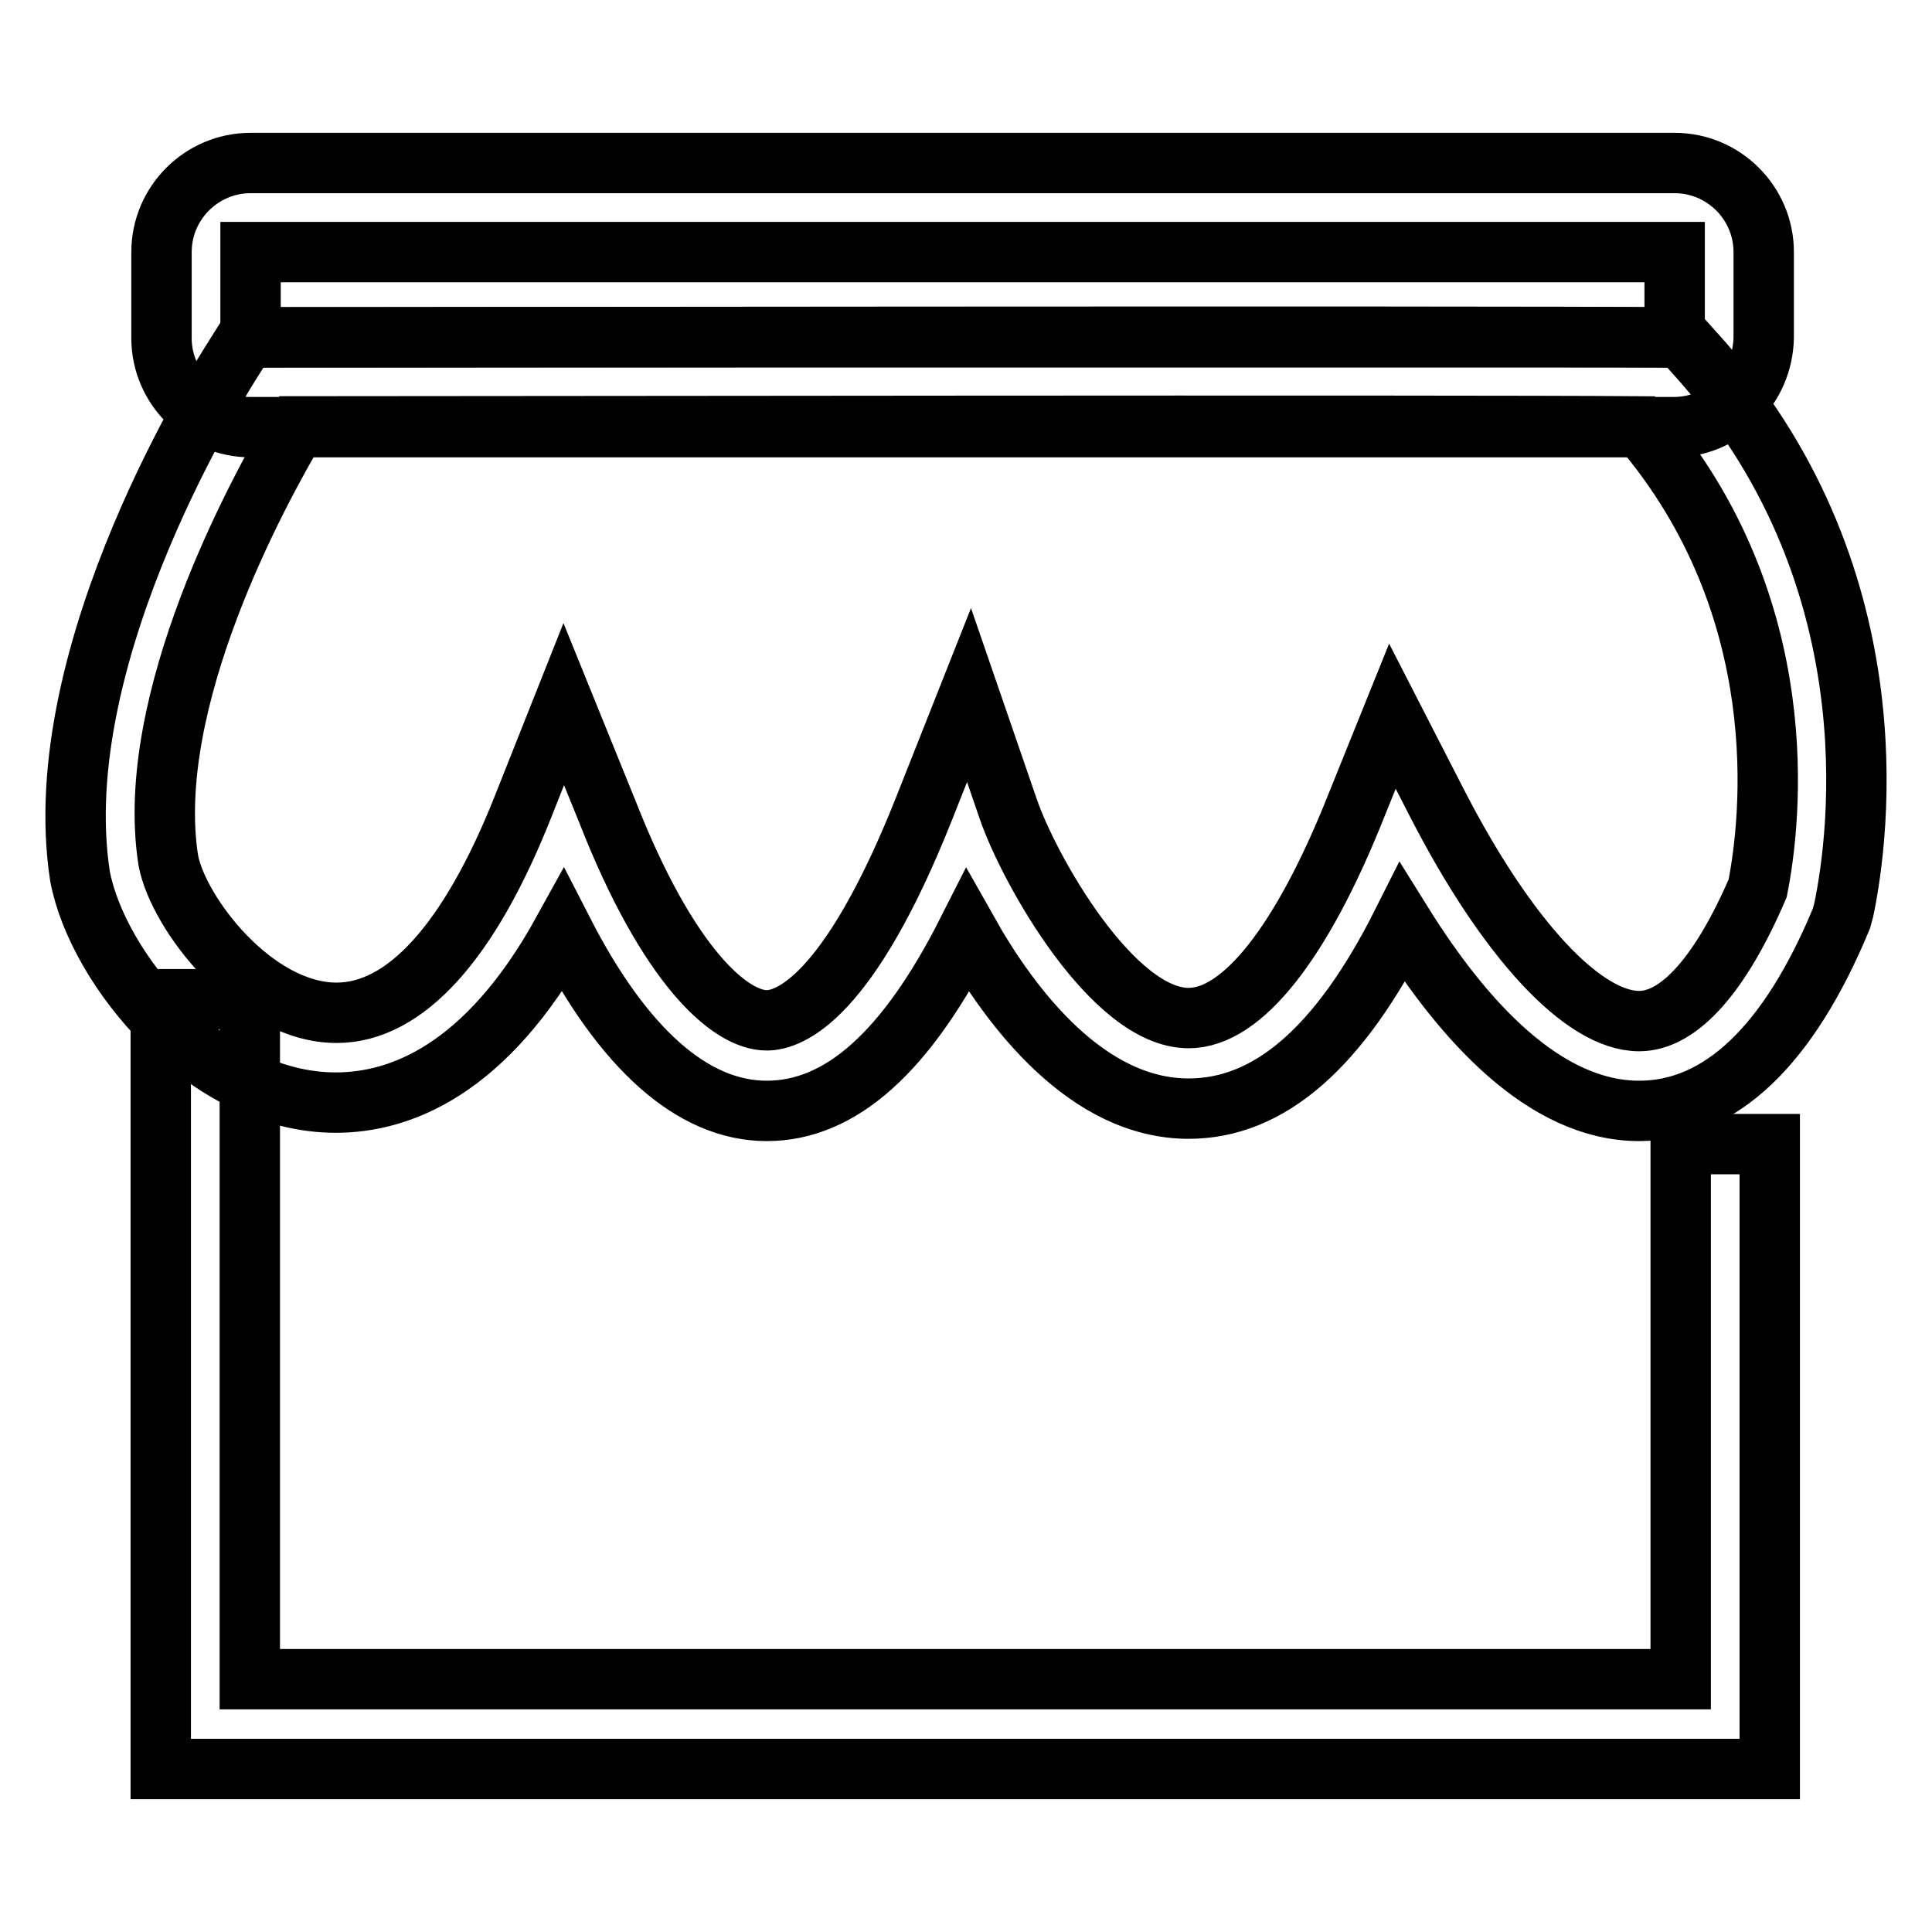 <?xml version="1.0" encoding="utf-8"?>
<!-- Svg Vector Icons : http://www.onlinewebfonts.com/icon -->
<!DOCTYPE svg PUBLIC "-//W3C//DTD SVG 1.1//EN" "http://www.w3.org/Graphics/SVG/1.1/DTD/svg11.dtd">
<svg version="1.1" xmlns="http://www.w3.org/2000/svg" xmlns:xlink="http://www.w3.org/1999/xlink" x="0px" y="0px" viewBox="0 0 256 256" enable-background="new 0 0 256 256" xml:space="preserve">
<g><g><path stroke-width="8" fill-opacity="0" stroke="#000000"  d="M221.8,56.6H33.2c-6.5,0-11.8-5.3-11.8-11.8V33.4c0-6.5,5.3-11.8,11.8-11.8h188.7c6.5,0,11.8,5.3,11.8,11.8v11.3C233.6,51.3,228.3,56.6,221.8,56.6z M33.2,33.4v11.3h188.7V33.4H33.2z"/><path stroke-width="8" fill-opacity="0" stroke="#000000"  d="M234.6,234.4H21.3v-102h11.8v90.1h189.6v-70.9h11.8V234.4L234.6,234.4z"/><path stroke-width="8" fill-opacity="0" stroke="#000000"  d="M217.2,147.2L217.2,147.2c-12.5,0-23.3-11.9-31.4-24.9c-8.3,16.5-17.6,24.6-28.3,24.6c-13.4,0-23.5-13.2-29.3-23.5c-8.1,16-16.8,23.8-26.6,23.8s-19-8.2-27-23.8c-10.2,18.5-21.7,22.7-30.1,22.7c-17.2,0-31.6-17.8-33.9-30C6,86.2,30,49,31,47.4l1.7-2.7h3.2c0,0,165.9-0.2,184.2,0l2.6,0l1.7,1.9c26.6,29.1,22,64,19.9,74l-0.3,1.1C237,138.6,227.9,147.2,217.2,147.2z M184.5,94.9l5.9,11.5c9.3,18.1,19.4,28.9,26.8,28.9l0,0c5.3,0,10.8-6.2,15.7-17.6c1.8-9.1,5-37.2-15.5-61.2c-25.3-0.2-155.6,0-178.1,0c-5.1,8.6-20.3,36.4-17,57.5c1.3,7,11.4,20.2,22.3,20.2c9.1,0,17.6-9.4,24.7-27.3l5.4-13.6l5.8,14.3c8,20.4,16.2,27.6,21.1,27.6c2.9,0,10.8-2.7,20.9-28.2l5.9-14.9l5.2,15.1c2.7,7.9,13.8,27.7,23.9,27.7c7.1,0,15-10,22.2-28.1L184.5,94.9z"/></g></g>
</svg>